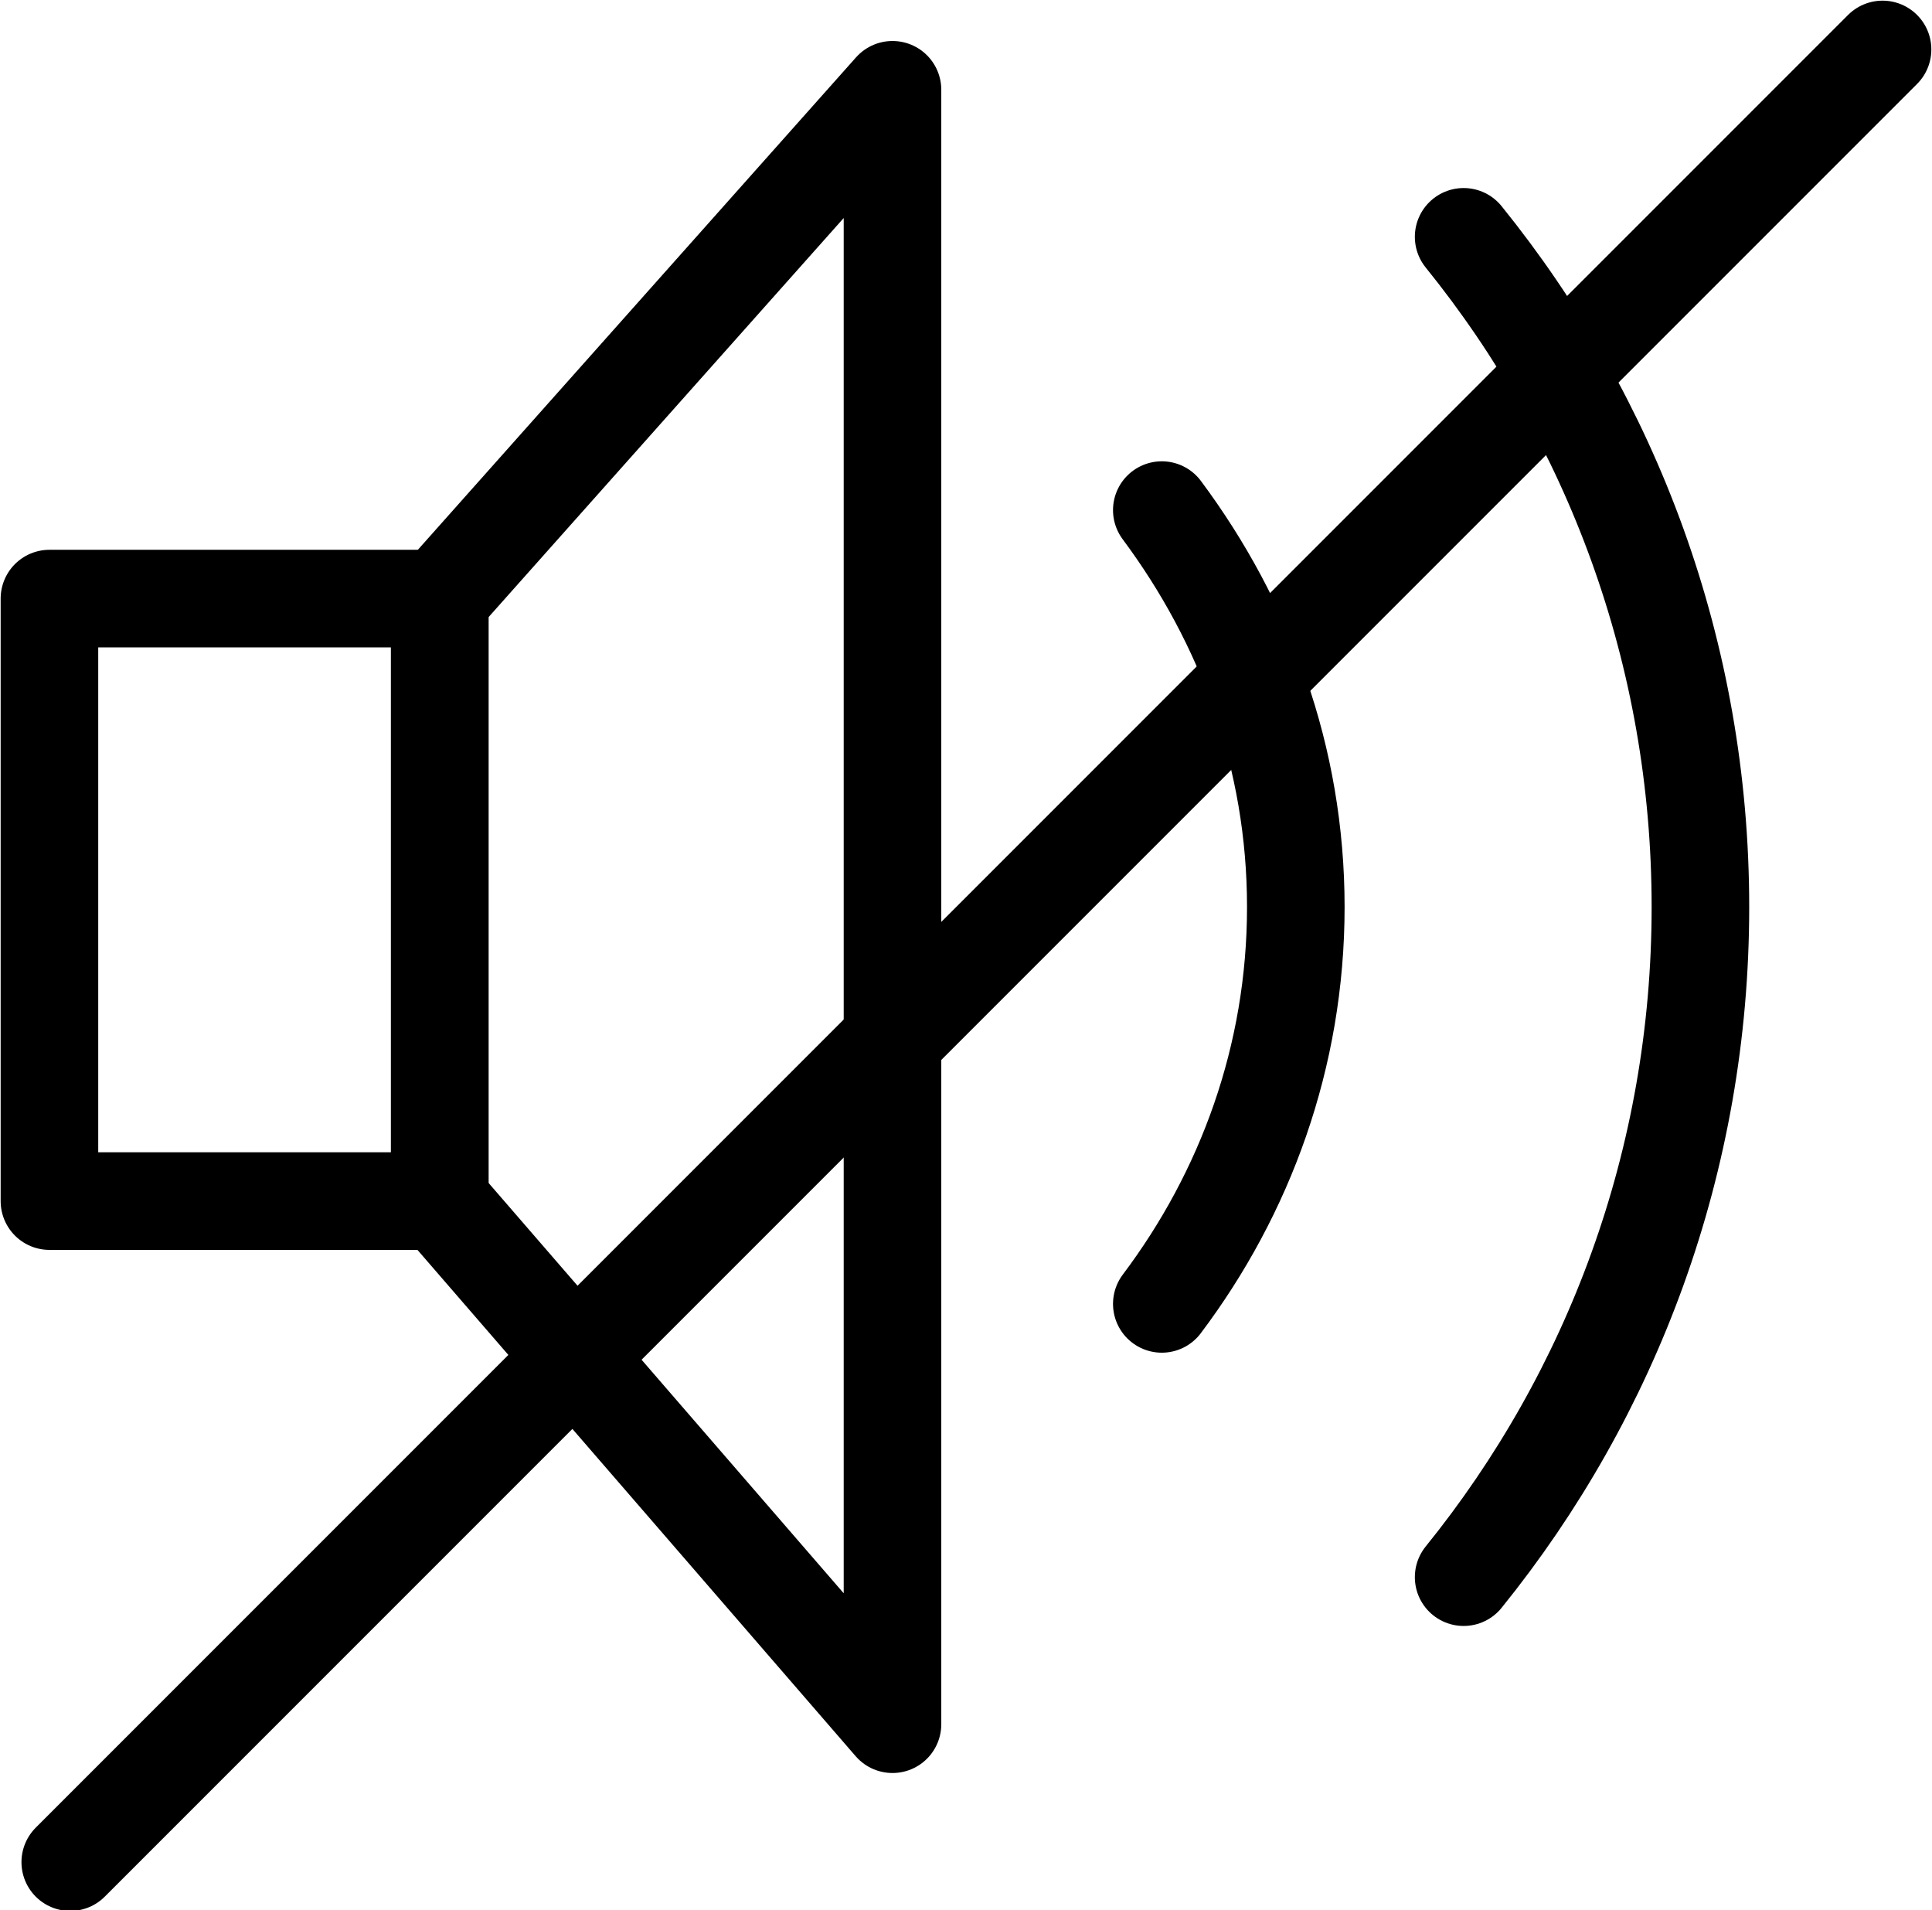 <svg viewBox="0 0 14.85 14.68" xmlns="http://www.w3.org/2000/svg" id="Layer_2"><defs><style>.cls-1{fill:none;stroke:#000;stroke-linecap:round;stroke-linejoin:round;stroke-width:.75px;}</style></defs><g id="Layer_1-2"><path d="M11.25,12.12c1.14-1.41,1.82-3.2,1.82-5.15s-.68-3.74-1.82-5.15" class="cls-1"></path><path d="M8.93,10.02c.64-.85,1.03-1.9,1.03-3.05s-.39-2.19-1.03-3.05" class="cls-1"></path><rect height="4.63" width="3" y="4.6" x=".38" class="cls-1"></rect><polygon points="6.86 .69 6.86 13.25 3.38 9.23 3.38 4.6 6.86 .69" class="cls-1"></polygon><line y2=".38" x2="14.47" y1="14.31" x1=".54" class="cls-1"></line></g></svg>